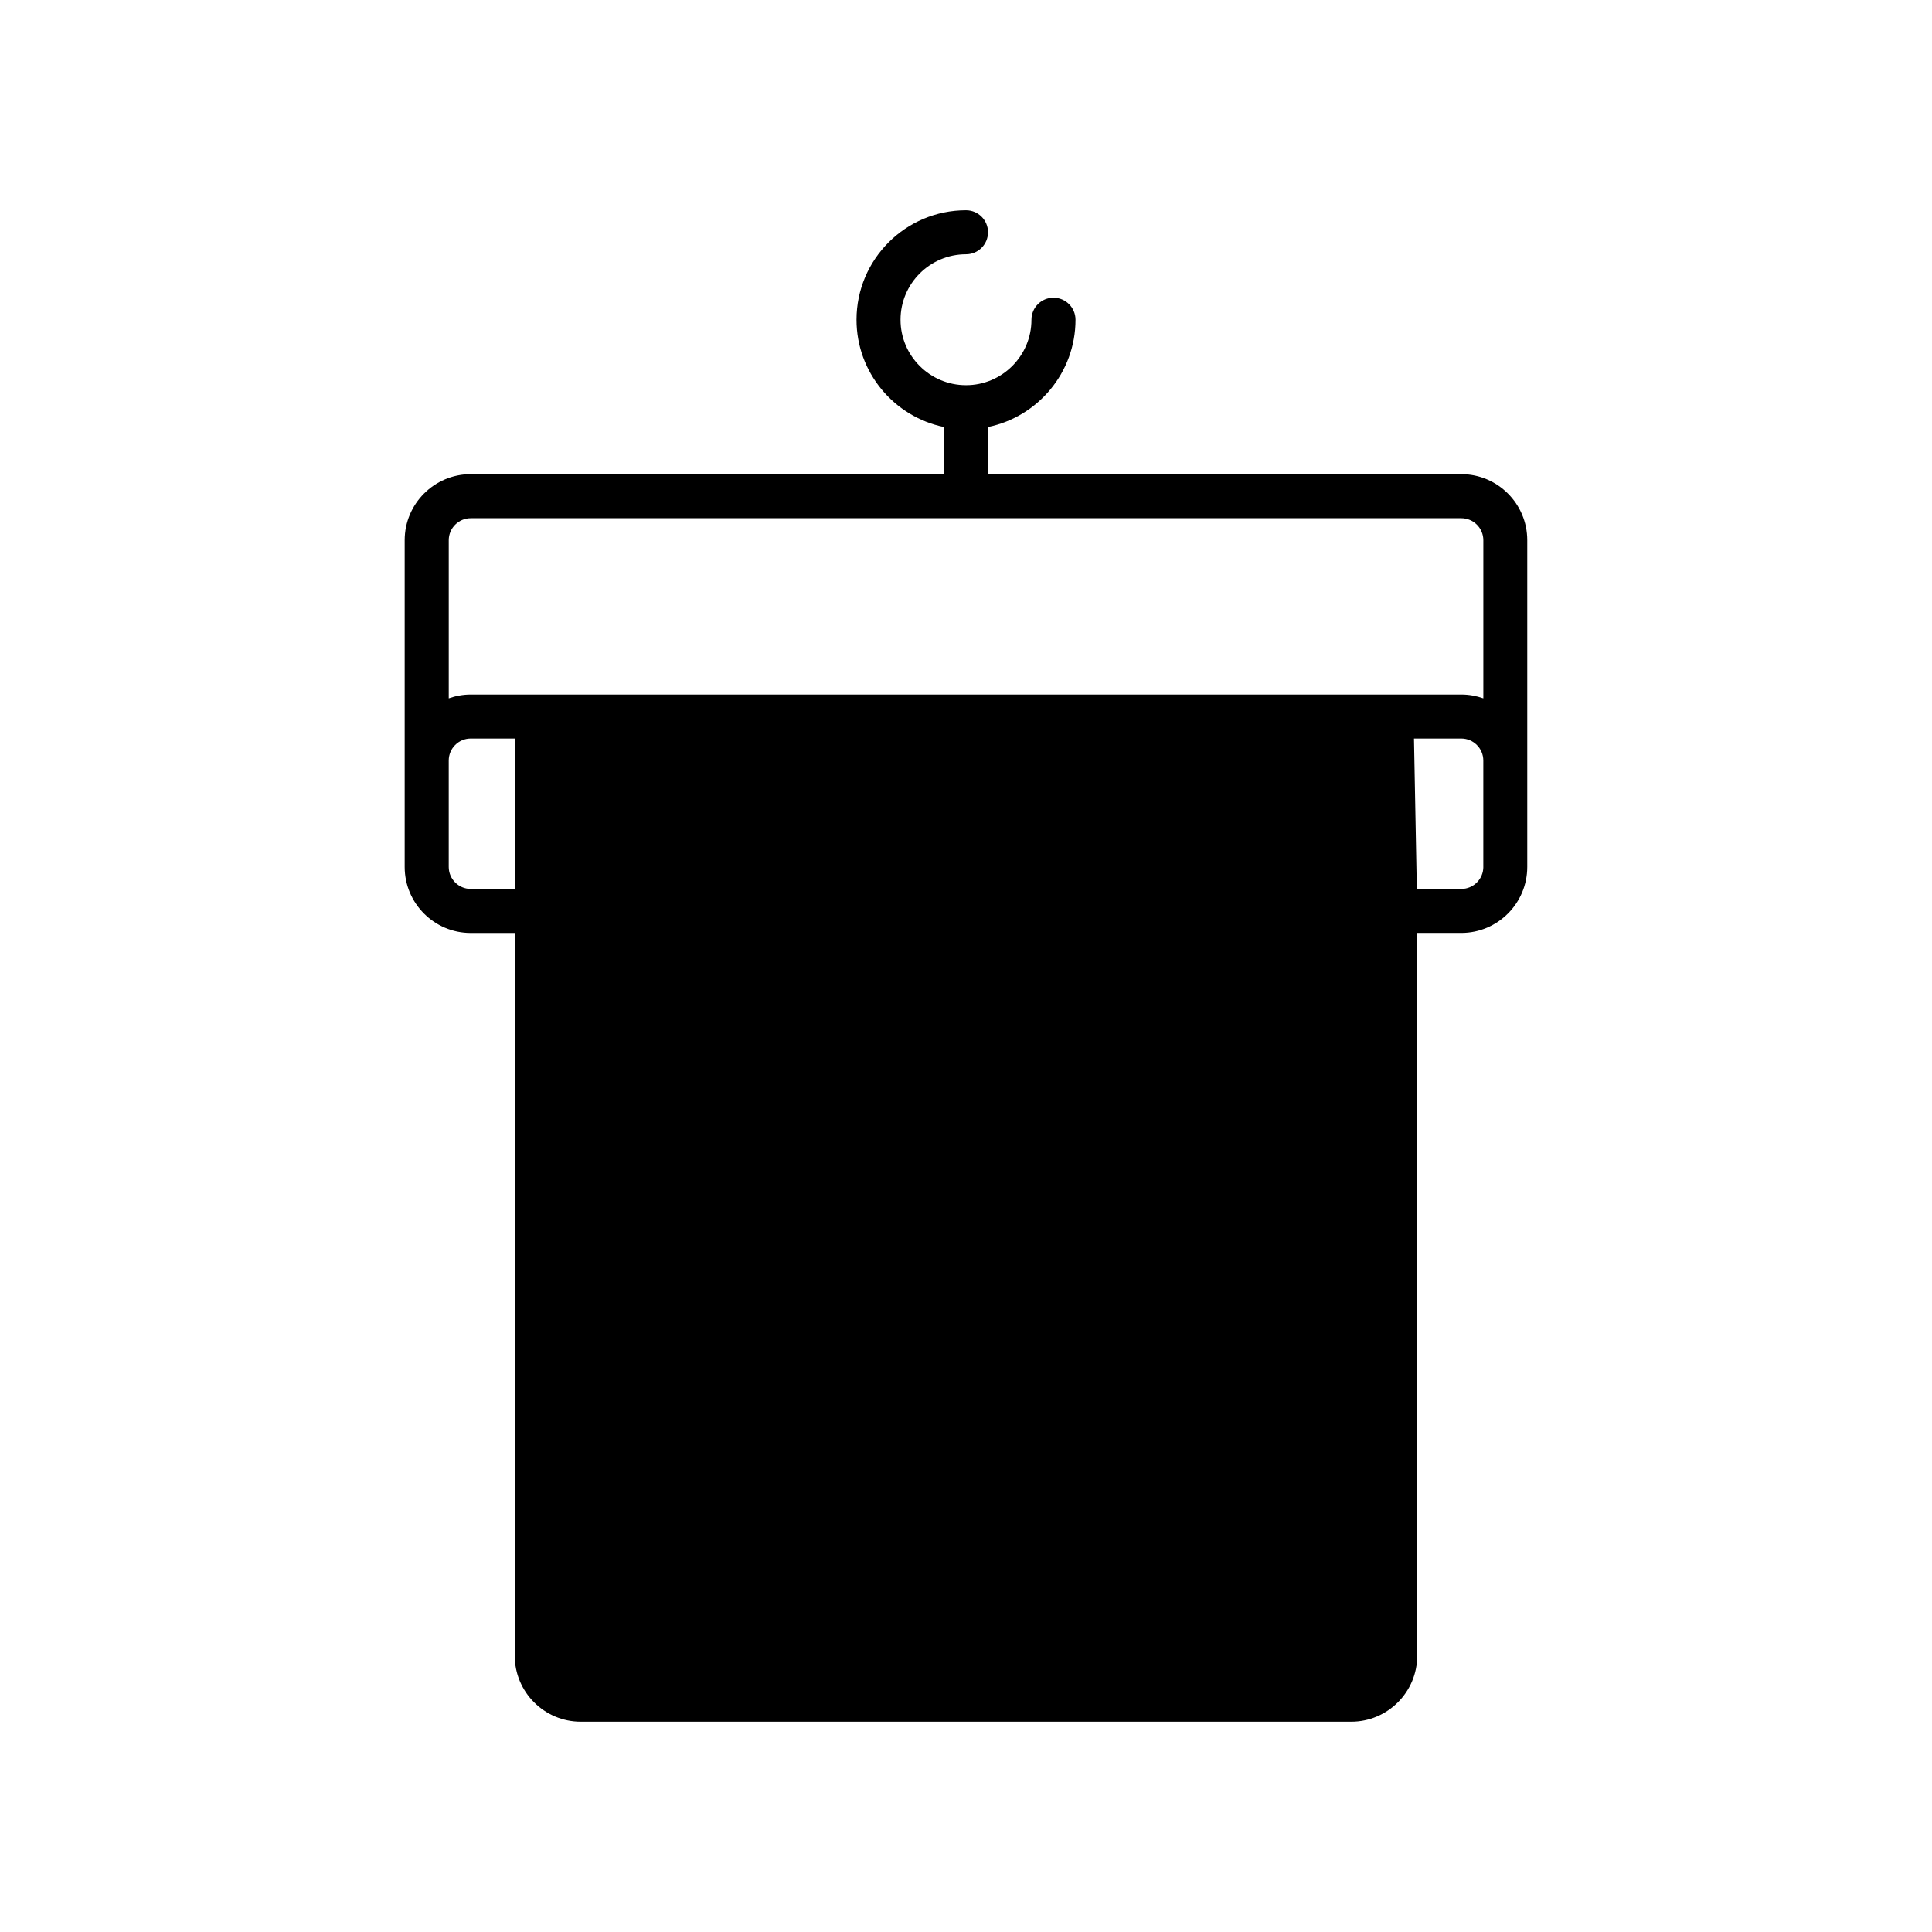 <?xml version="1.0" encoding="UTF-8"?>
<!-- Uploaded to: ICON Repo, www.svgrepo.com, Generator: ICON Repo Mixer Tools -->
<svg fill="#000000" width="800px" height="800px" version="1.1" viewBox="144 144 512 512" xmlns="http://www.w3.org/2000/svg">
 <path d="m531.25 269.66h-125.42v-12.492c13.207-2.711 23.191-14.43 23.191-28.43 0-3.231-2.617-5.84-5.844-5.84-3.215 0-5.832 2.606-5.832 5.84 0 9.562-7.781 17.344-17.336 17.344-9.578 0-17.359-7.781-17.359-17.344 0-9.566 7.781-17.352 17.359-17.352 3.215 0 5.824-2.606 5.824-5.84 0-3.219-2.606-5.828-5.824-5.828-16.008 0-29.023 13.012-29.023 29.02 0 13.996 9.973 25.715 23.18 28.43v12.492h-125.42c-9.645 0-17.5 7.852-17.5 17.5v86.59c0 9.648 7.852 17.5 17.5 17.5h11.664v191.52c0 9.648 7.852 17.5 17.5 17.5h204.17c9.656 0 17.5-7.848 17.5-17.5l-0.004-191.53h11.664c9.656 0 17.5-7.848 17.5-17.5v-86.586c0.004-9.645-7.84-17.496-17.492-17.496zm-250.83 109.92h-11.668c-3.215 0-5.832-2.621-5.832-5.832v-28.199c0-3.219 2.617-5.832 5.832-5.832h11.664v39.863zm256.68-5.832c0 3.211-2.617 5.832-5.844 5.832h-11.781l-0.754-39.863h12.527c3.227 0 5.844 2.613 5.844 5.832v28.199zm0-44.68c-1.84-0.645-3.793-1.012-5.844-1.012h-262.5c-2.051 0-4.004 0.367-5.832 1.012v-41.906c0-3.211 2.617-5.832 5.832-5.832h262.5c3.227 0 5.844 2.621 5.844 5.832z"/>
</svg>